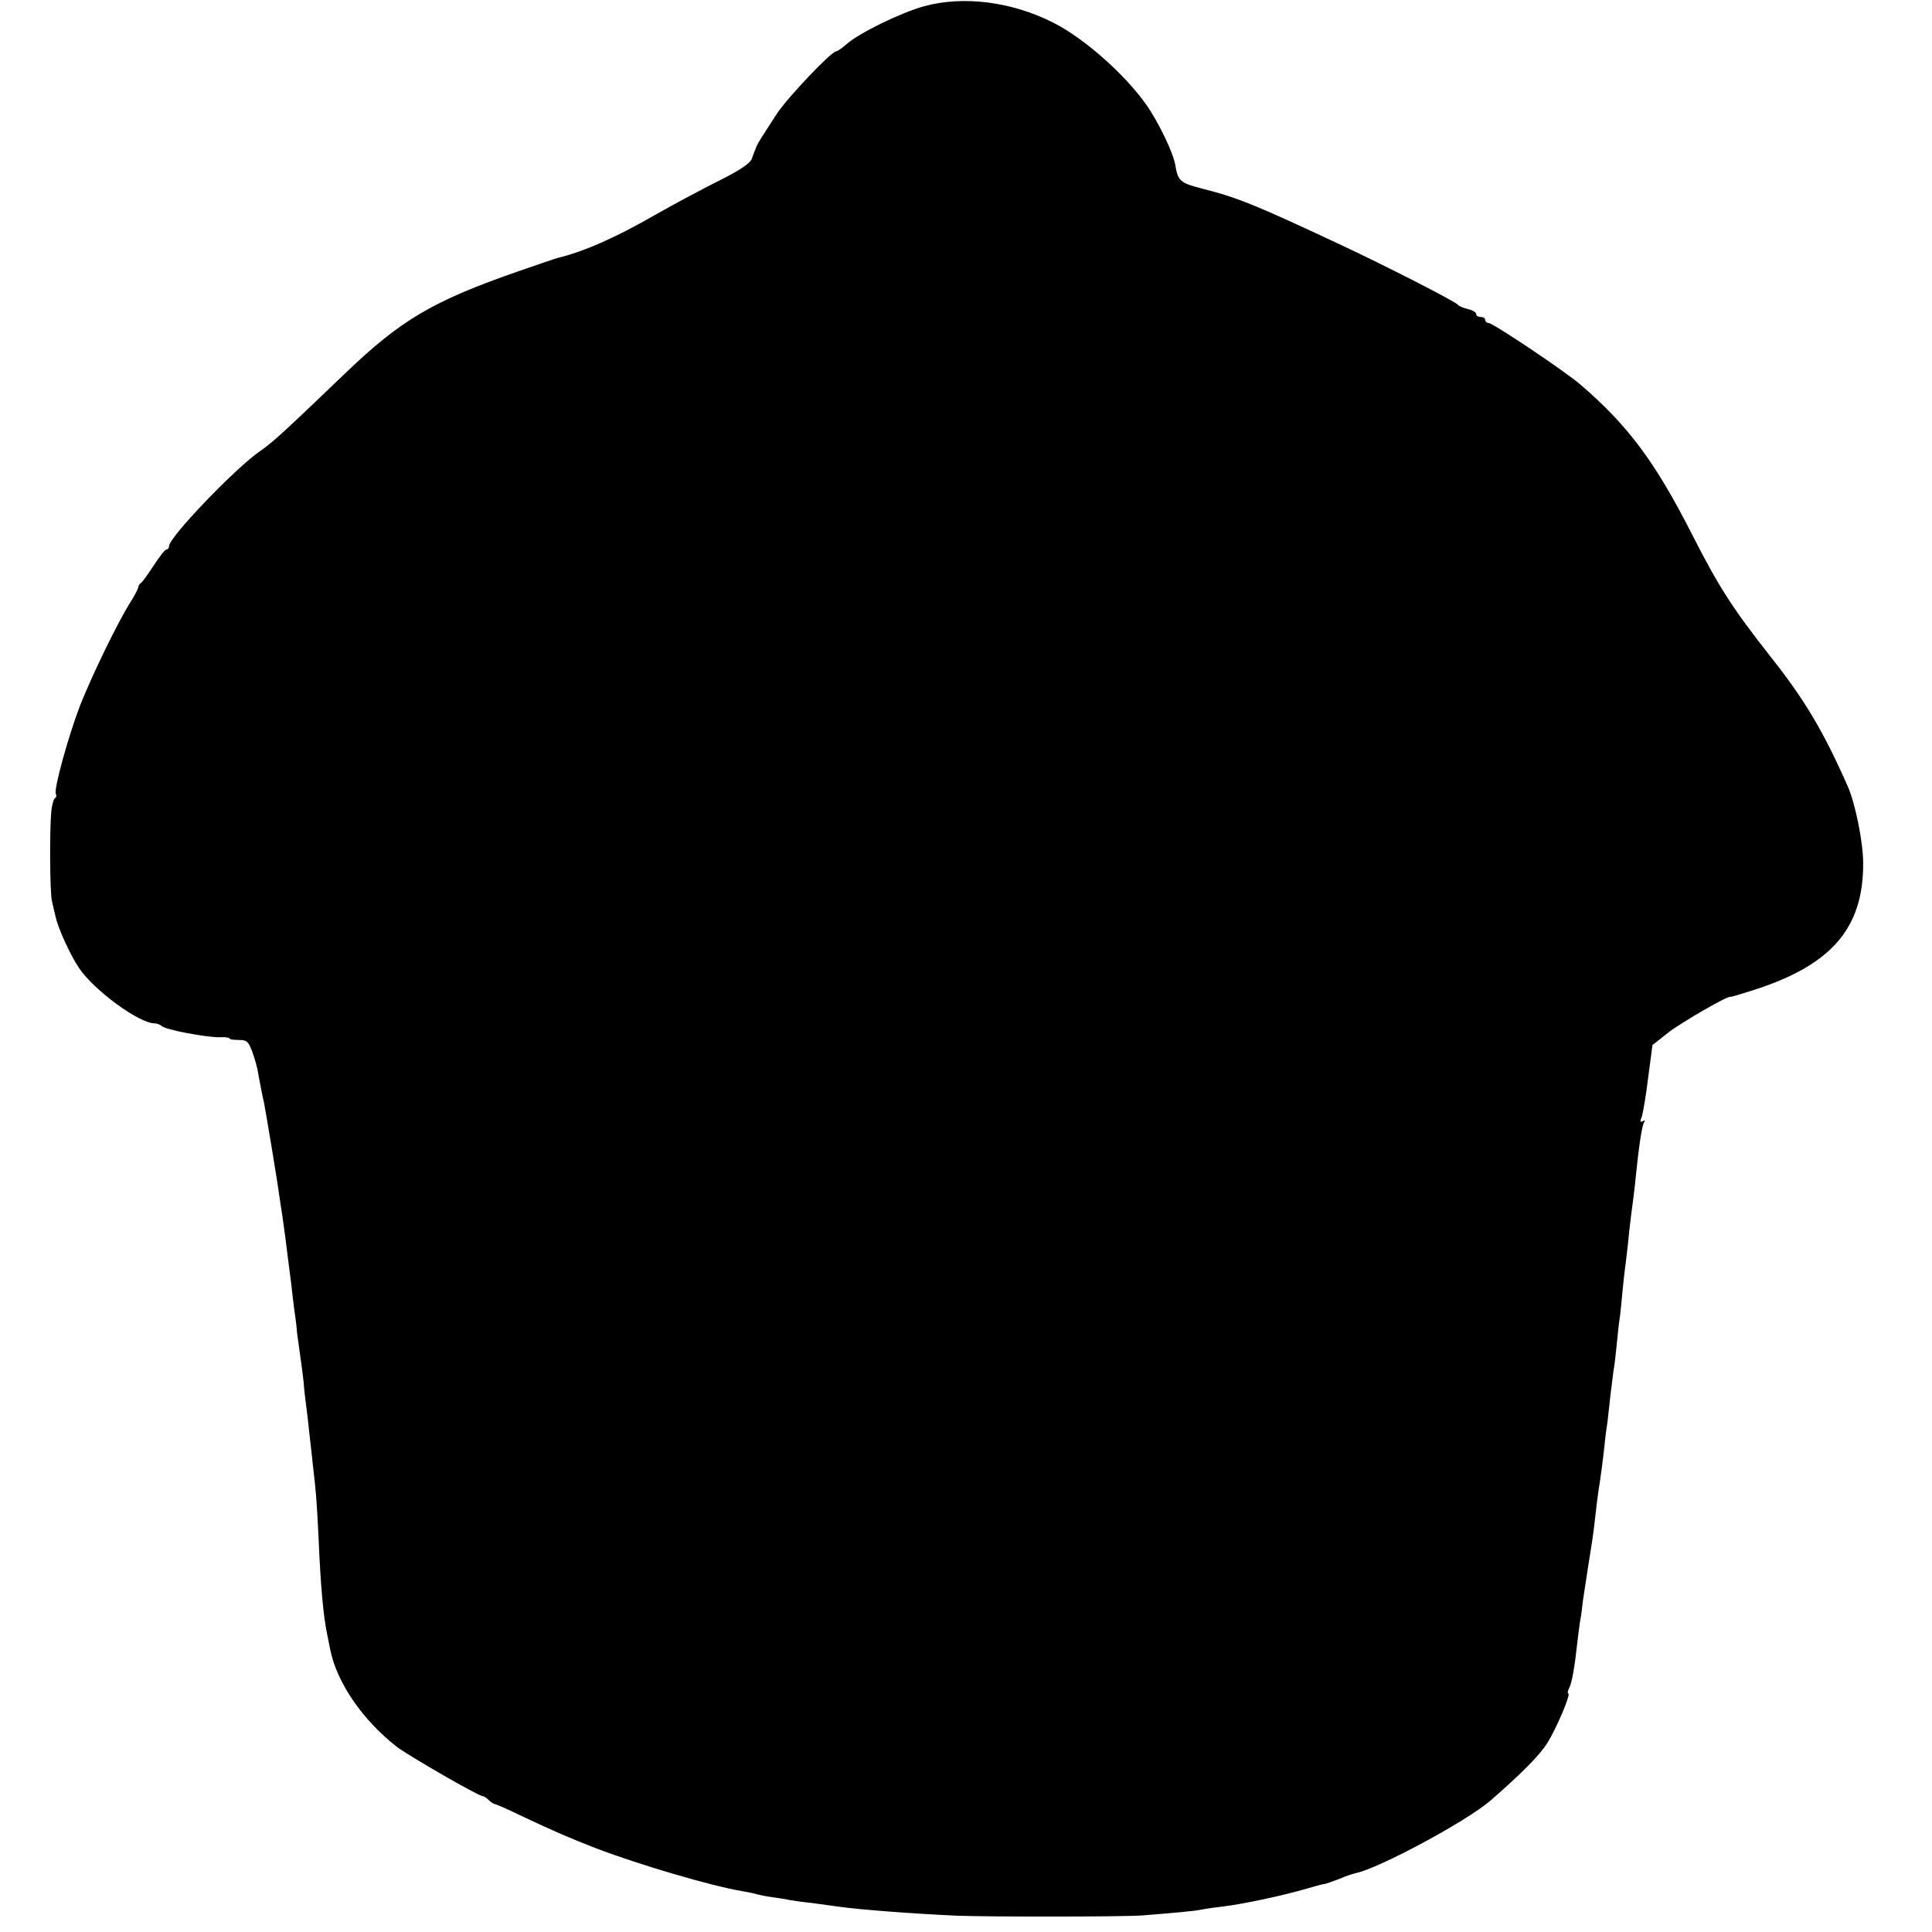 <?xml version="1.0" standalone="no"?>
<!DOCTYPE svg PUBLIC "-//W3C//DTD SVG 20010904//EN"
 "http://www.w3.org/TR/2001/REC-SVG-20010904/DTD/svg10.dtd">
<svg version="1.0" xmlns="http://www.w3.org/2000/svg"
 width="640pt" height="640pt" viewBox="0 0 640 640"
 preserveAspectRatio="xMidYMid meet">
<g transform="translate(0,640) scale(0.1,-0.1)"
fill="#000000" stroke="none">
<path d="M3060 6379 c-78 -22 -213 -88 -254 -124 -16 -14 -32 -25 -36 -25 -16
0 -160 -152 -196 -206 -57 -88 -64 -98 -70 -114 -3 -8 -10 -25 -14 -37 -6 -15
-43 -39 -107 -71 -54 -27 -150 -78 -213 -114 -132 -76 -238 -122 -321 -142 -8
-2 -67 -22 -130 -44 -285 -99 -391 -161 -579 -342 -196 -188 -236 -225 -278
-254 -82 -56 -302 -286 -302 -315 0 -6 -4 -11 -8 -11 -5 0 -24 -24 -42 -52
-19 -29 -38 -56 -43 -59 -5 -3 -9 -10 -9 -15 -1 -5 -12 -27 -26 -49 -42 -66
-128 -244 -166 -340 -40 -104 -89 -282 -81 -295 3 -5 2 -11 -3 -14 -4 -2 -10
-22 -12 -43 -6 -62 -5 -266 2 -298 4 -16 9 -40 12 -51 8 -39 49 -128 78 -171
50 -74 199 -183 250 -183 8 0 18 -4 24 -9 11 -12 149 -38 192 -37 18 1 32 -1
32 -4 0 -3 14 -5 31 -5 27 0 32 -5 45 -40 8 -22 17 -53 19 -70 8 -41 12 -65
20 -100 7 -37 44 -258 50 -305 3 -19 7 -48 10 -65 2 -16 7 -52 11 -80 3 -27 8
-63 10 -80 2 -16 6 -48 9 -70 2 -22 7 -60 10 -85 4 -25 8 -58 9 -75 2 -16 7
-52 11 -80 4 -27 9 -66 11 -85 1 -19 5 -53 8 -75 3 -22 8 -65 11 -95 3 -30 9
-75 11 -100 11 -92 13 -118 19 -239 7 -164 16 -268 30 -331 3 -14 7 -34 9 -45
22 -109 107 -233 221 -322 40 -30 270 -163 284 -163 4 0 13 -6 19 -12 7 -7 16
-13 20 -14 4 0 41 -16 82 -36 123 -58 161 -74 255 -111 145 -55 379 -124 485
-142 19 -3 42 -8 51 -11 9 -2 32 -7 50 -9 19 -3 43 -6 54 -9 11 -2 45 -7 75
-10 30 -4 73 -10 95 -13 64 -9 249 -23 385 -29 102 -4 553 -4 615 1 101 8 169
14 194 19 14 3 49 8 76 11 61 7 201 37 275 59 30 9 58 16 62 16 4 1 24 8 45
16 20 9 45 17 54 19 75 15 366 171 446 240 102 89 162 149 188 190 31 49 80
165 70 165 -3 0 -2 8 3 18 9 16 18 68 27 150 2 18 6 50 9 70 4 20 8 53 10 72
3 19 10 67 16 105 6 39 13 81 15 95 2 14 7 50 10 80 3 30 8 66 10 80 7 44 15
104 20 150 2 25 7 61 10 80 2 19 7 60 10 90 4 30 8 66 10 80 3 14 7 50 10 80
3 30 7 71 10 90 3 19 7 62 10 95 3 33 8 76 11 96 2 20 7 56 9 80 2 24 7 60 9
79 3 19 8 62 12 95 13 132 23 196 31 209 4 5 1 6 -5 2 -9 -5 -10 -1 -3 16 4
13 14 71 21 130 l14 106 53 42 c46 35 198 123 206 118 1 -1 34 9 72 21 262 83
368 206 367 422 0 69 -26 197 -51 254 -81 183 -142 286 -256 430 -126 160
-172 232 -260 405 -123 242 -214 363 -372 498 -52 44 -287 202 -302 202 -6 0
-11 5 -11 10 0 6 -7 10 -15 10 -8 0 -15 4 -15 10 0 5 -12 13 -27 16 -16 4 -30
10 -33 14 -8 11 -241 130 -395 202 -278 130 -334 153 -452 183 -74 19 -81 25
-90 80 -7 40 -56 142 -97 200 -73 102 -206 219 -307 270 -138 70 -299 90 -429
54z"/>
</g>
</svg>
